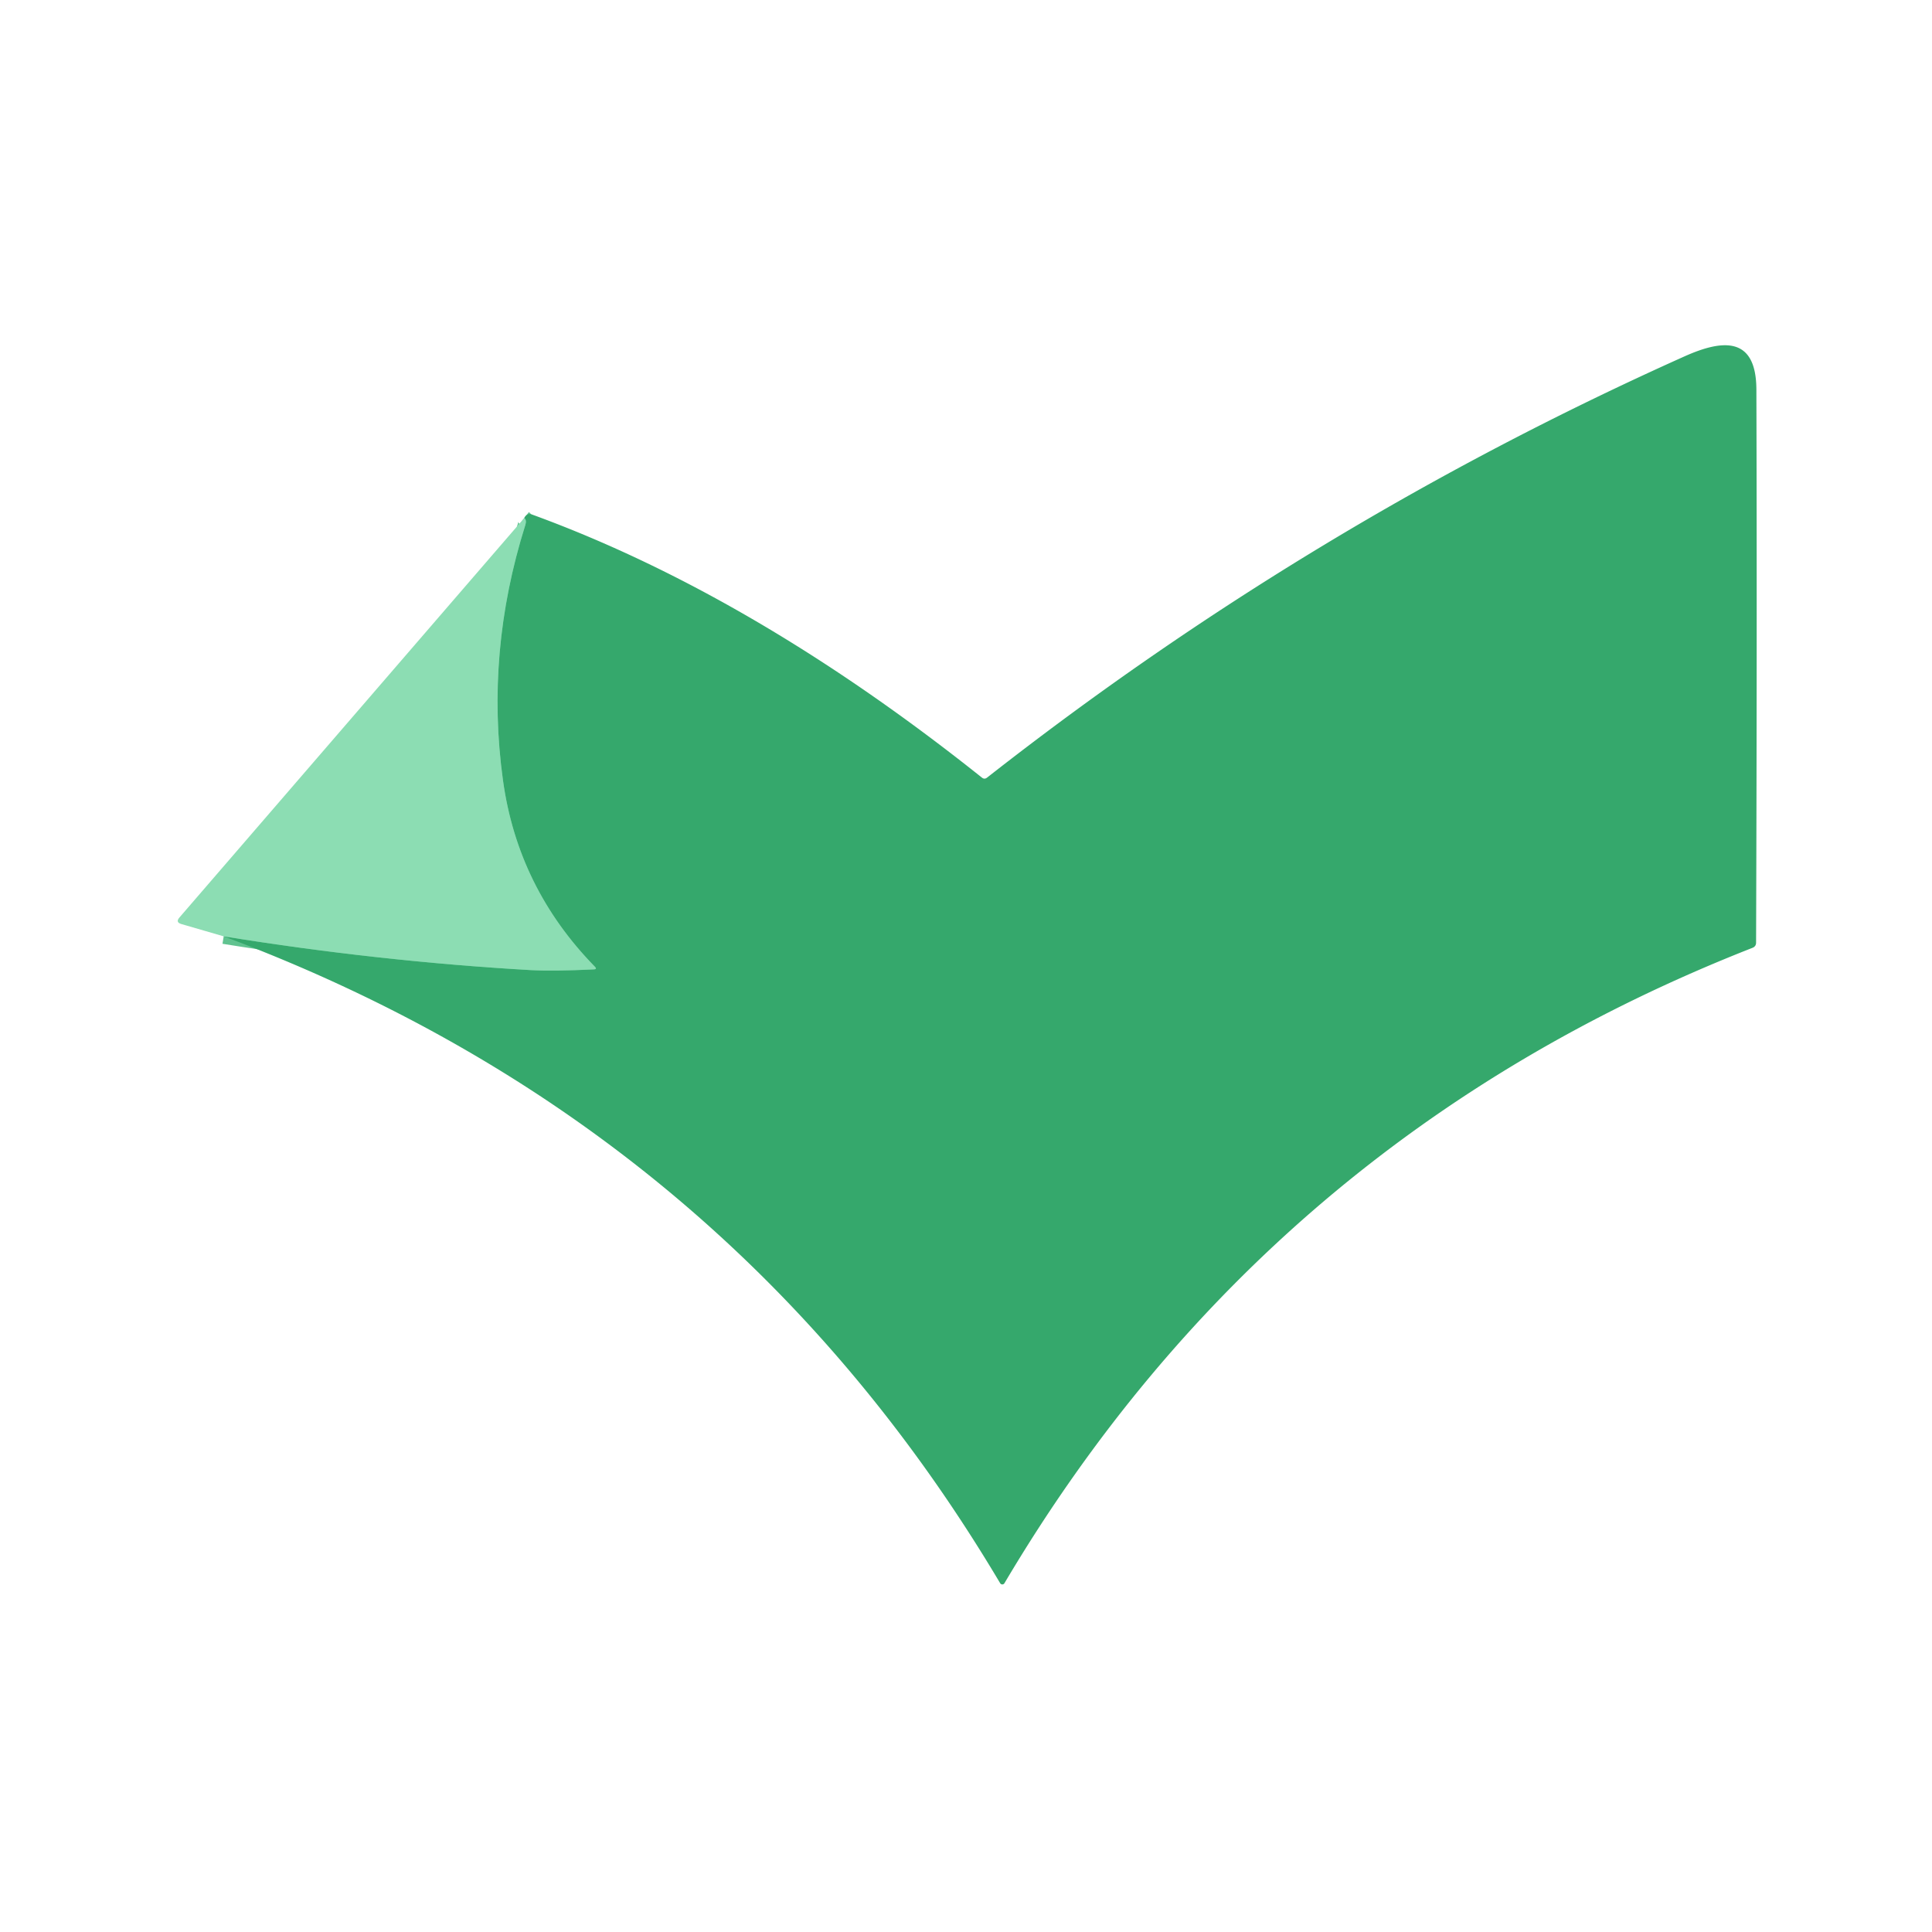 <?xml version="1.0" encoding="UTF-8" standalone="no"?>
<!DOCTYPE svg PUBLIC "-//W3C//DTD SVG 1.1//EN" "http://www.w3.org/Graphics/SVG/1.1/DTD/svg11.dtd">
<svg xmlns="http://www.w3.org/2000/svg" version="1.1" viewBox="0.00 0.00 256.00 256.00">
<path stroke="#61c390" stroke-width="2.00" fill="none" stroke-linecap="butt" vector-effect="non-scaling-stroke" d="
  M 29.64 124.07
  Q 50.10 127.38 70.25 128.54
  Q 73.30 128.71 78.68 128.45
  Q 79.16 128.43 78.82 128.09
  Q 68.62 117.65 66.65 103.41
  Q 64.30 86.44 69.60 69.60
  Q 69.82 68.91 69.47 68.64"
/>
<path fill="#35a86c" d="
  M 29.64 124.07
  Q 50.10 127.38 70.25 128.54
  Q 73.30 128.71 78.68 128.45
  Q 79.16 128.43 78.82 128.09
  Q 68.62 117.65 66.65 103.41
  Q 64.30 86.44 69.60 69.60
  Q 69.82 68.91 69.47 68.64
  Q 69.63 68.30 69.93 68.16
  Q 70.17 68.05 70.53 68.19
  C 91.78 75.94 111.83 88.46 130.10 103.03
  Q 130.44 103.31 130.79 103.04
  Q 173.66 69.42 223.21 47.22
  C 228.34 44.92 232.71 44.59 232.73 51.63
  Q 232.83 83.39 232.69 124.90
  Q 232.69 125.40 232.22 125.59
  Q 168.06 150.75 133.09 209.79
  A 0.33 0.33 0.0 0 1 132.53 209.79
  Q 96.46 149.06 29.64 124.07
  Z"
/>
<path fill="#8cddb3" d="
  M 69.47 68.64
  Q 69.82 68.91 69.60 69.60
  Q 64.30 86.44 66.65 103.41
  Q 68.62 117.65 78.82 128.09
  Q 79.16 128.43 78.68 128.45
  Q 73.30 128.71 70.25 128.54
  Q 50.10 127.38 29.64 124.07
  L 24.03 122.44
  Q 23.23 122.21 23.77 121.58
  L 69.47 68.64
  Z"
/>
</svg>
